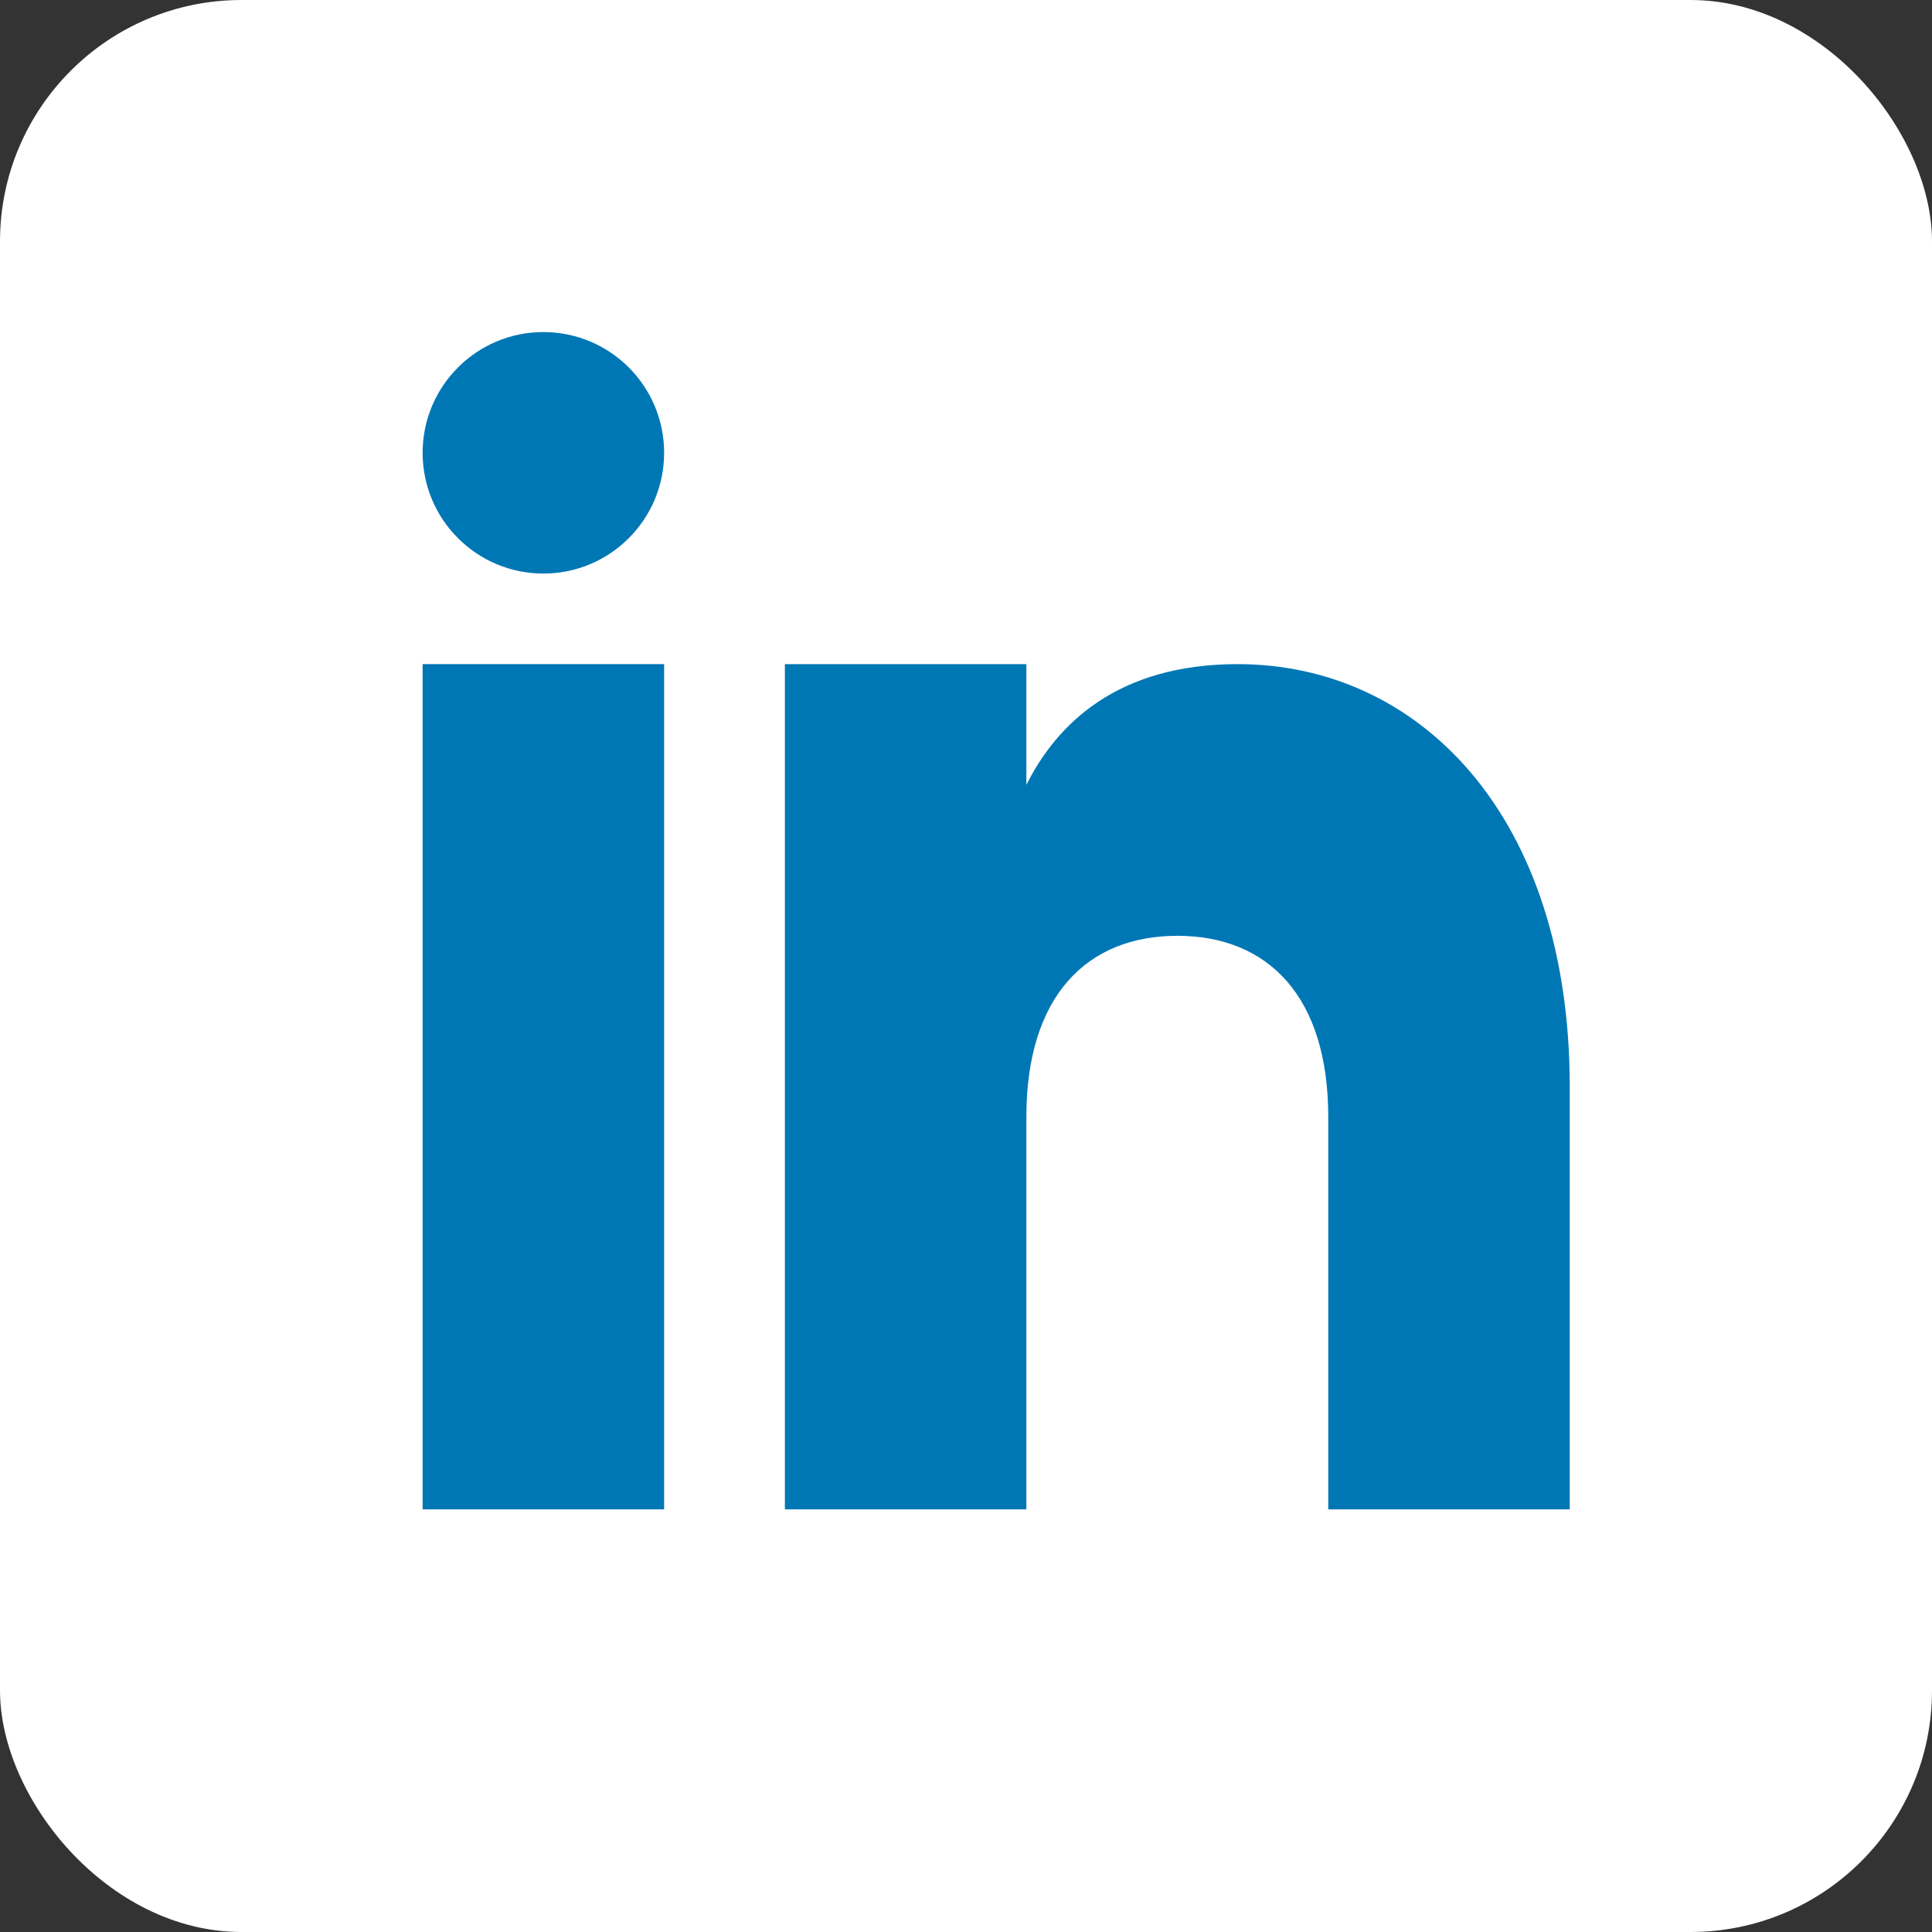 <svg xmlns="http://www.w3.org/2000/svg" viewBox="0 0 32 32" width="32" height="32">
  <rect x="0" y="0" width="32" height="32" fill="#333333" stroke="none"/>
  <rect width="32" height="32" rx="4" fill="#ffffff"/>
  <g fill="#0077b5">
    <rect x="7" y="11" width="4" height="14"/>
    <circle cx="9" cy="7.5" r="2"/>
    <path d="M20.5 11 C18.5 11 17.5 12 17 13 V11 H13 V25 H17 V18.5 C17 16.5 18 15.5 19.5 15.5 S22 16.5 22 18.5 V25 H26 V18 C26 13.5 23.5 11 20.5 11 Z"/>
  </g>
</svg>